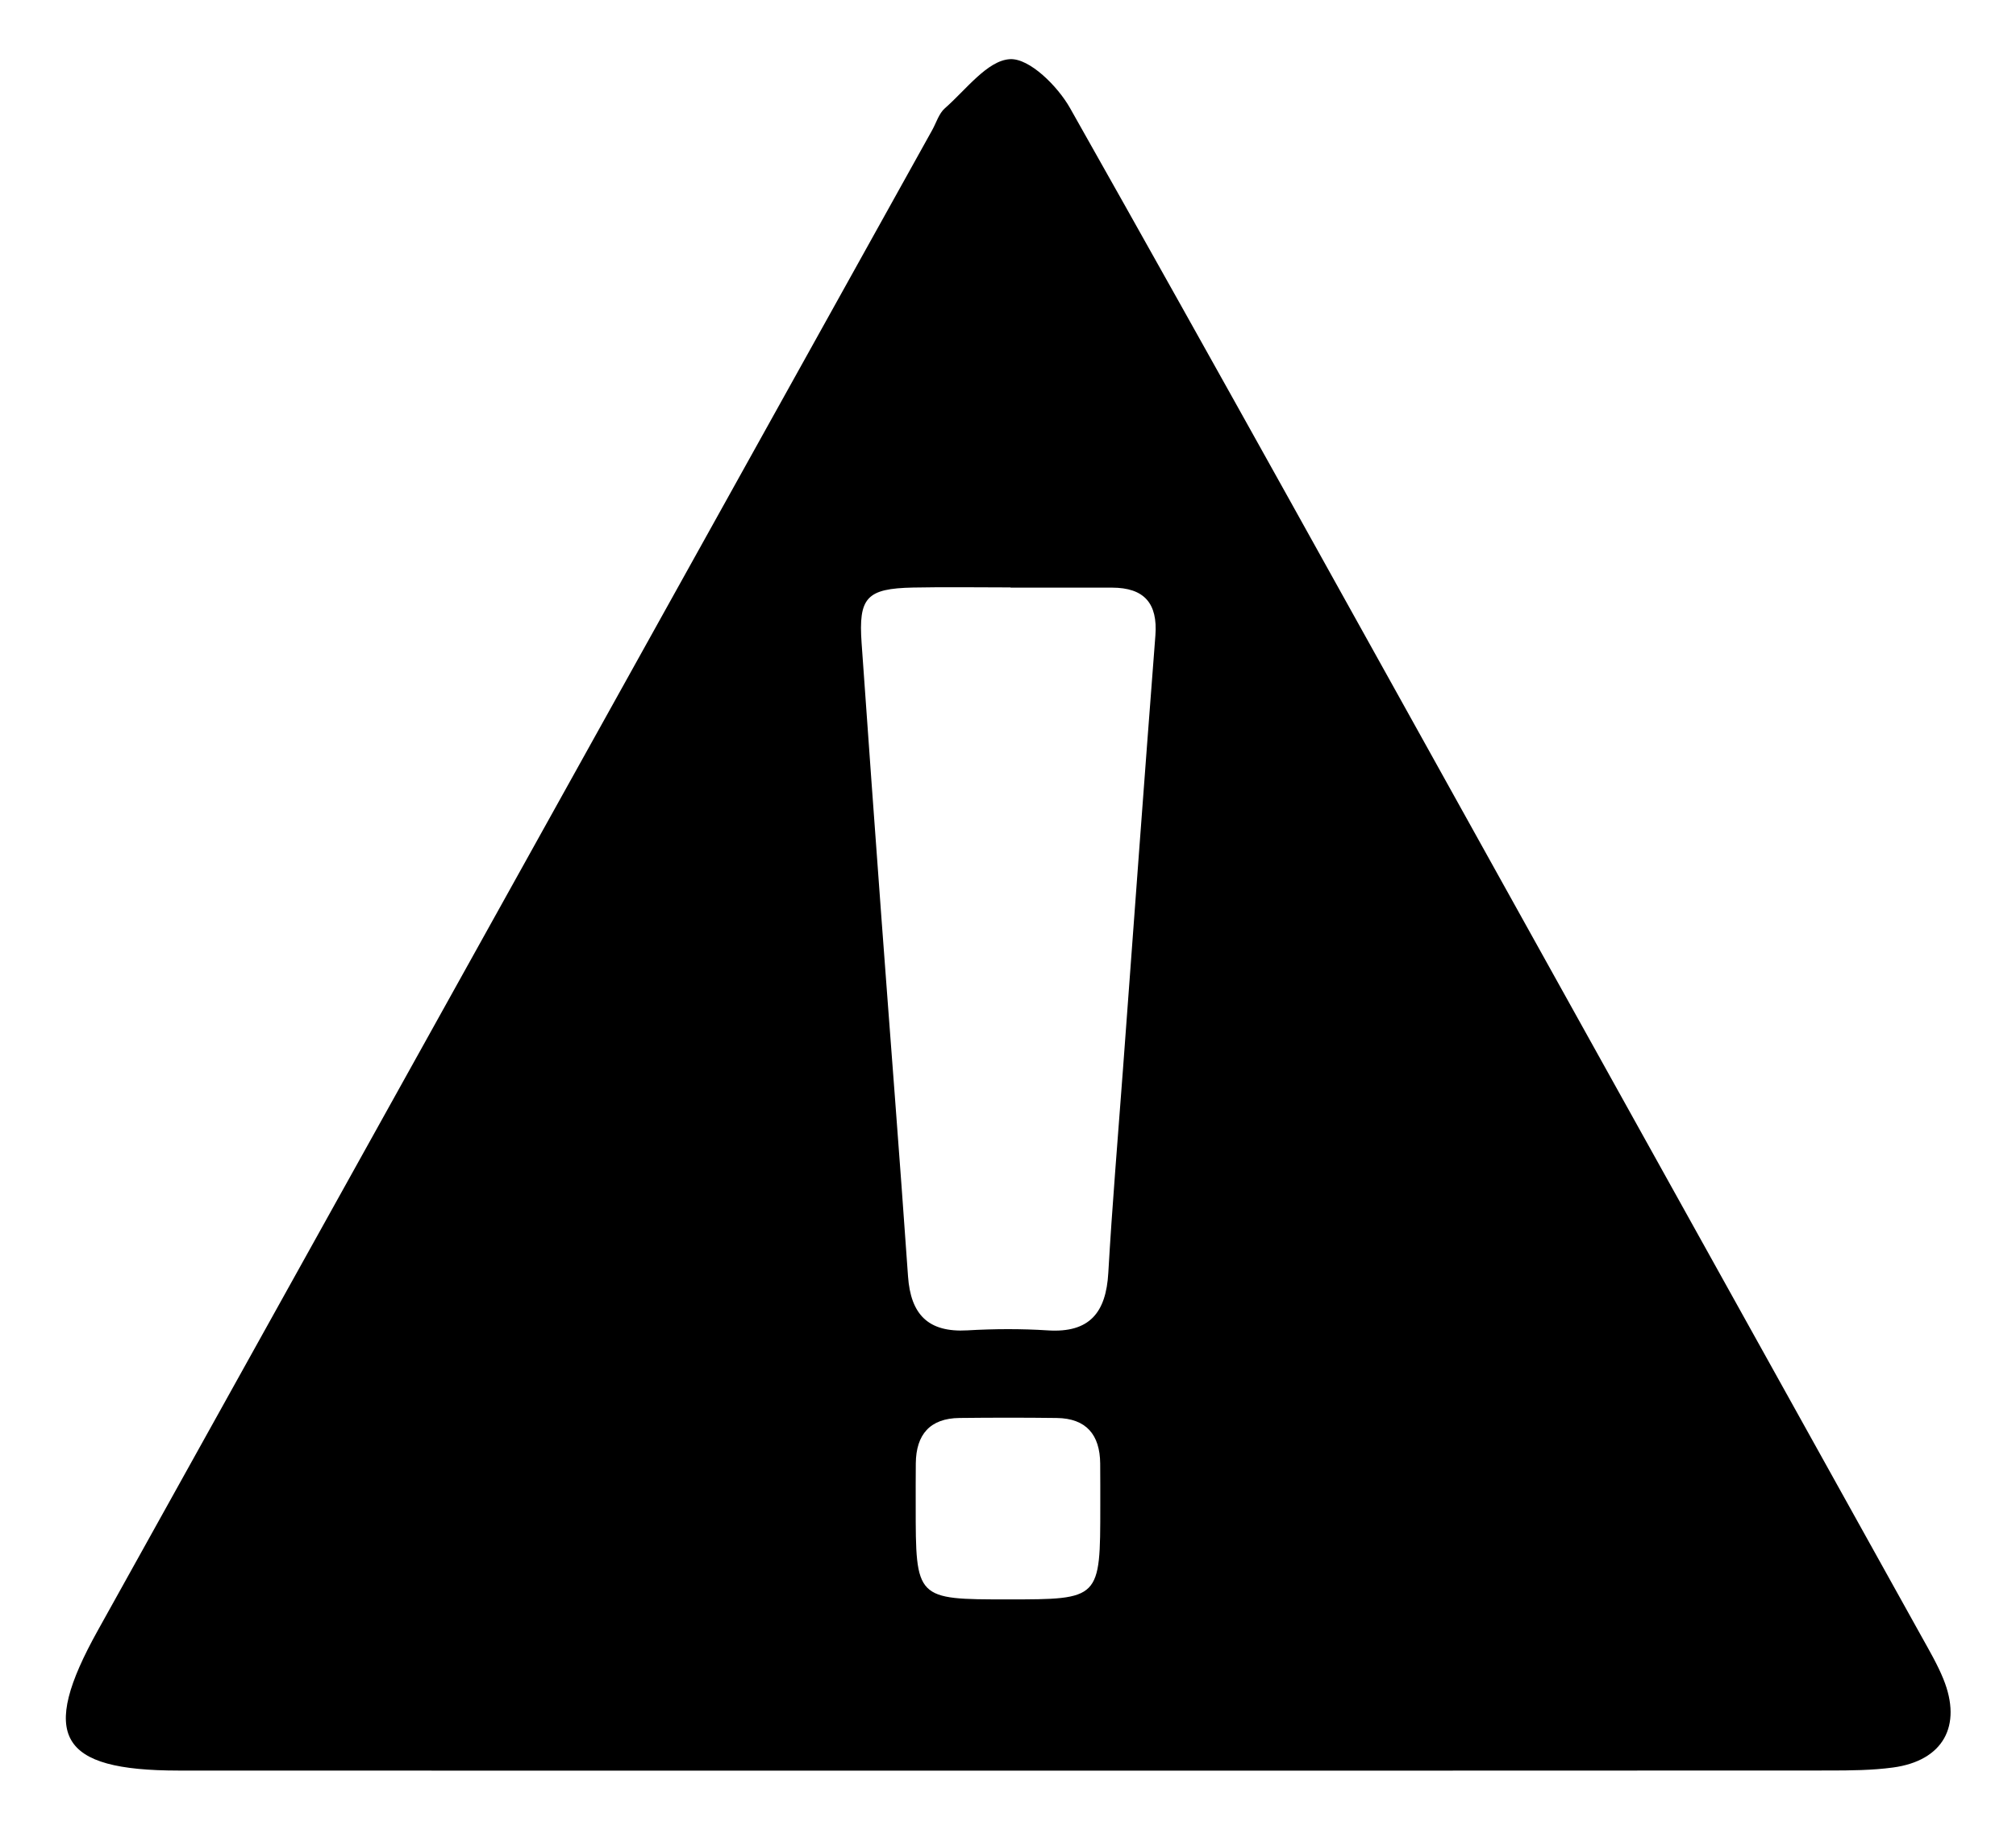 <?xml version="1.0" encoding="utf-8"?>
<!-- Generator: Adobe Illustrator 19.0.0, SVG Export Plug-In . SVG Version: 6.00 Build 0)  -->
<!DOCTYPE svg PUBLIC "-//W3C//DTD SVG 1.1//EN" "http://www.w3.org/Graphics/SVG/1.1/DTD/svg11.dtd">
<svg version="1.1" id="Calque_1" xmlns="http://www.w3.org/2000/svg" xmlns:xlink="http://www.w3.org/1999/xlink" x="0px" y="0px"
	 viewBox="0 0 238 216" enable-background="new 0 0 238 216" xml:space="preserve">
<path d="M119.029,208.999c-32.655-0-65.309,0.012-97.964-0.006c-14.129-0.008-16.452-4.072-9.53-16.517
	c32.841-59.041,65.679-118.085,98.519-177.127c0.485-0.873,0.791-1.955,1.5-2.575
	c2.481-2.167,5.026-5.657,7.691-5.791c2.3-0.116,5.62,3.189,7.081,5.777
	c17.348,30.718,34.432,61.584,51.583,92.413c16.342,29.374,32.682,58.749,49.013,88.129
	c0.888,1.598,1.819,3.193,2.504,4.881c2.258,5.56-0.05,9.656-5.955,10.45c-2.464,0.331-4.984,0.35-7.478,0.352
	C183.672,209.007,151.351,208.999,119.029,208.999z M119.3,69.361c0-0.008,0-0.015,0-0.023
	c-3.832,0-7.665-0.063-11.495,0.015c-5.502,0.113-6.468,1.174-6.088,6.557c0.761,10.798,1.539,21.595,2.337,32.391
	c1.043,14.117,2.158,28.229,3.143,42.35c0.314,4.503,2.379,6.651,7.007,6.382c3.155-0.183,6.34-0.2,9.492,0.003
	c4.953,0.32,6.878-2.126,7.145-6.782c0.458-7.979,1.132-15.946,1.723-23.918
	c1.269-17.107,2.515-34.215,3.836-51.317c0.295-3.816-1.331-5.647-5.105-5.655
	C127.297,69.354,123.299,69.361,119.3,69.361z M118.986,188.789c10.91,0,10.91,0,10.909-11.052
	c-0-1.663,0.005-3.326-0.011-4.989c-0.032-3.391-1.642-5.328-5.135-5.372
	c-3.824-0.048-7.649-0.045-11.473-0.002c-3.485,0.039-5.122,1.948-5.16,5.347
	c-0.019,1.663-0.011,3.326-0.011,4.989C108.103,188.789,108.104,188.789,118.986,188.789z"/>
</svg>
